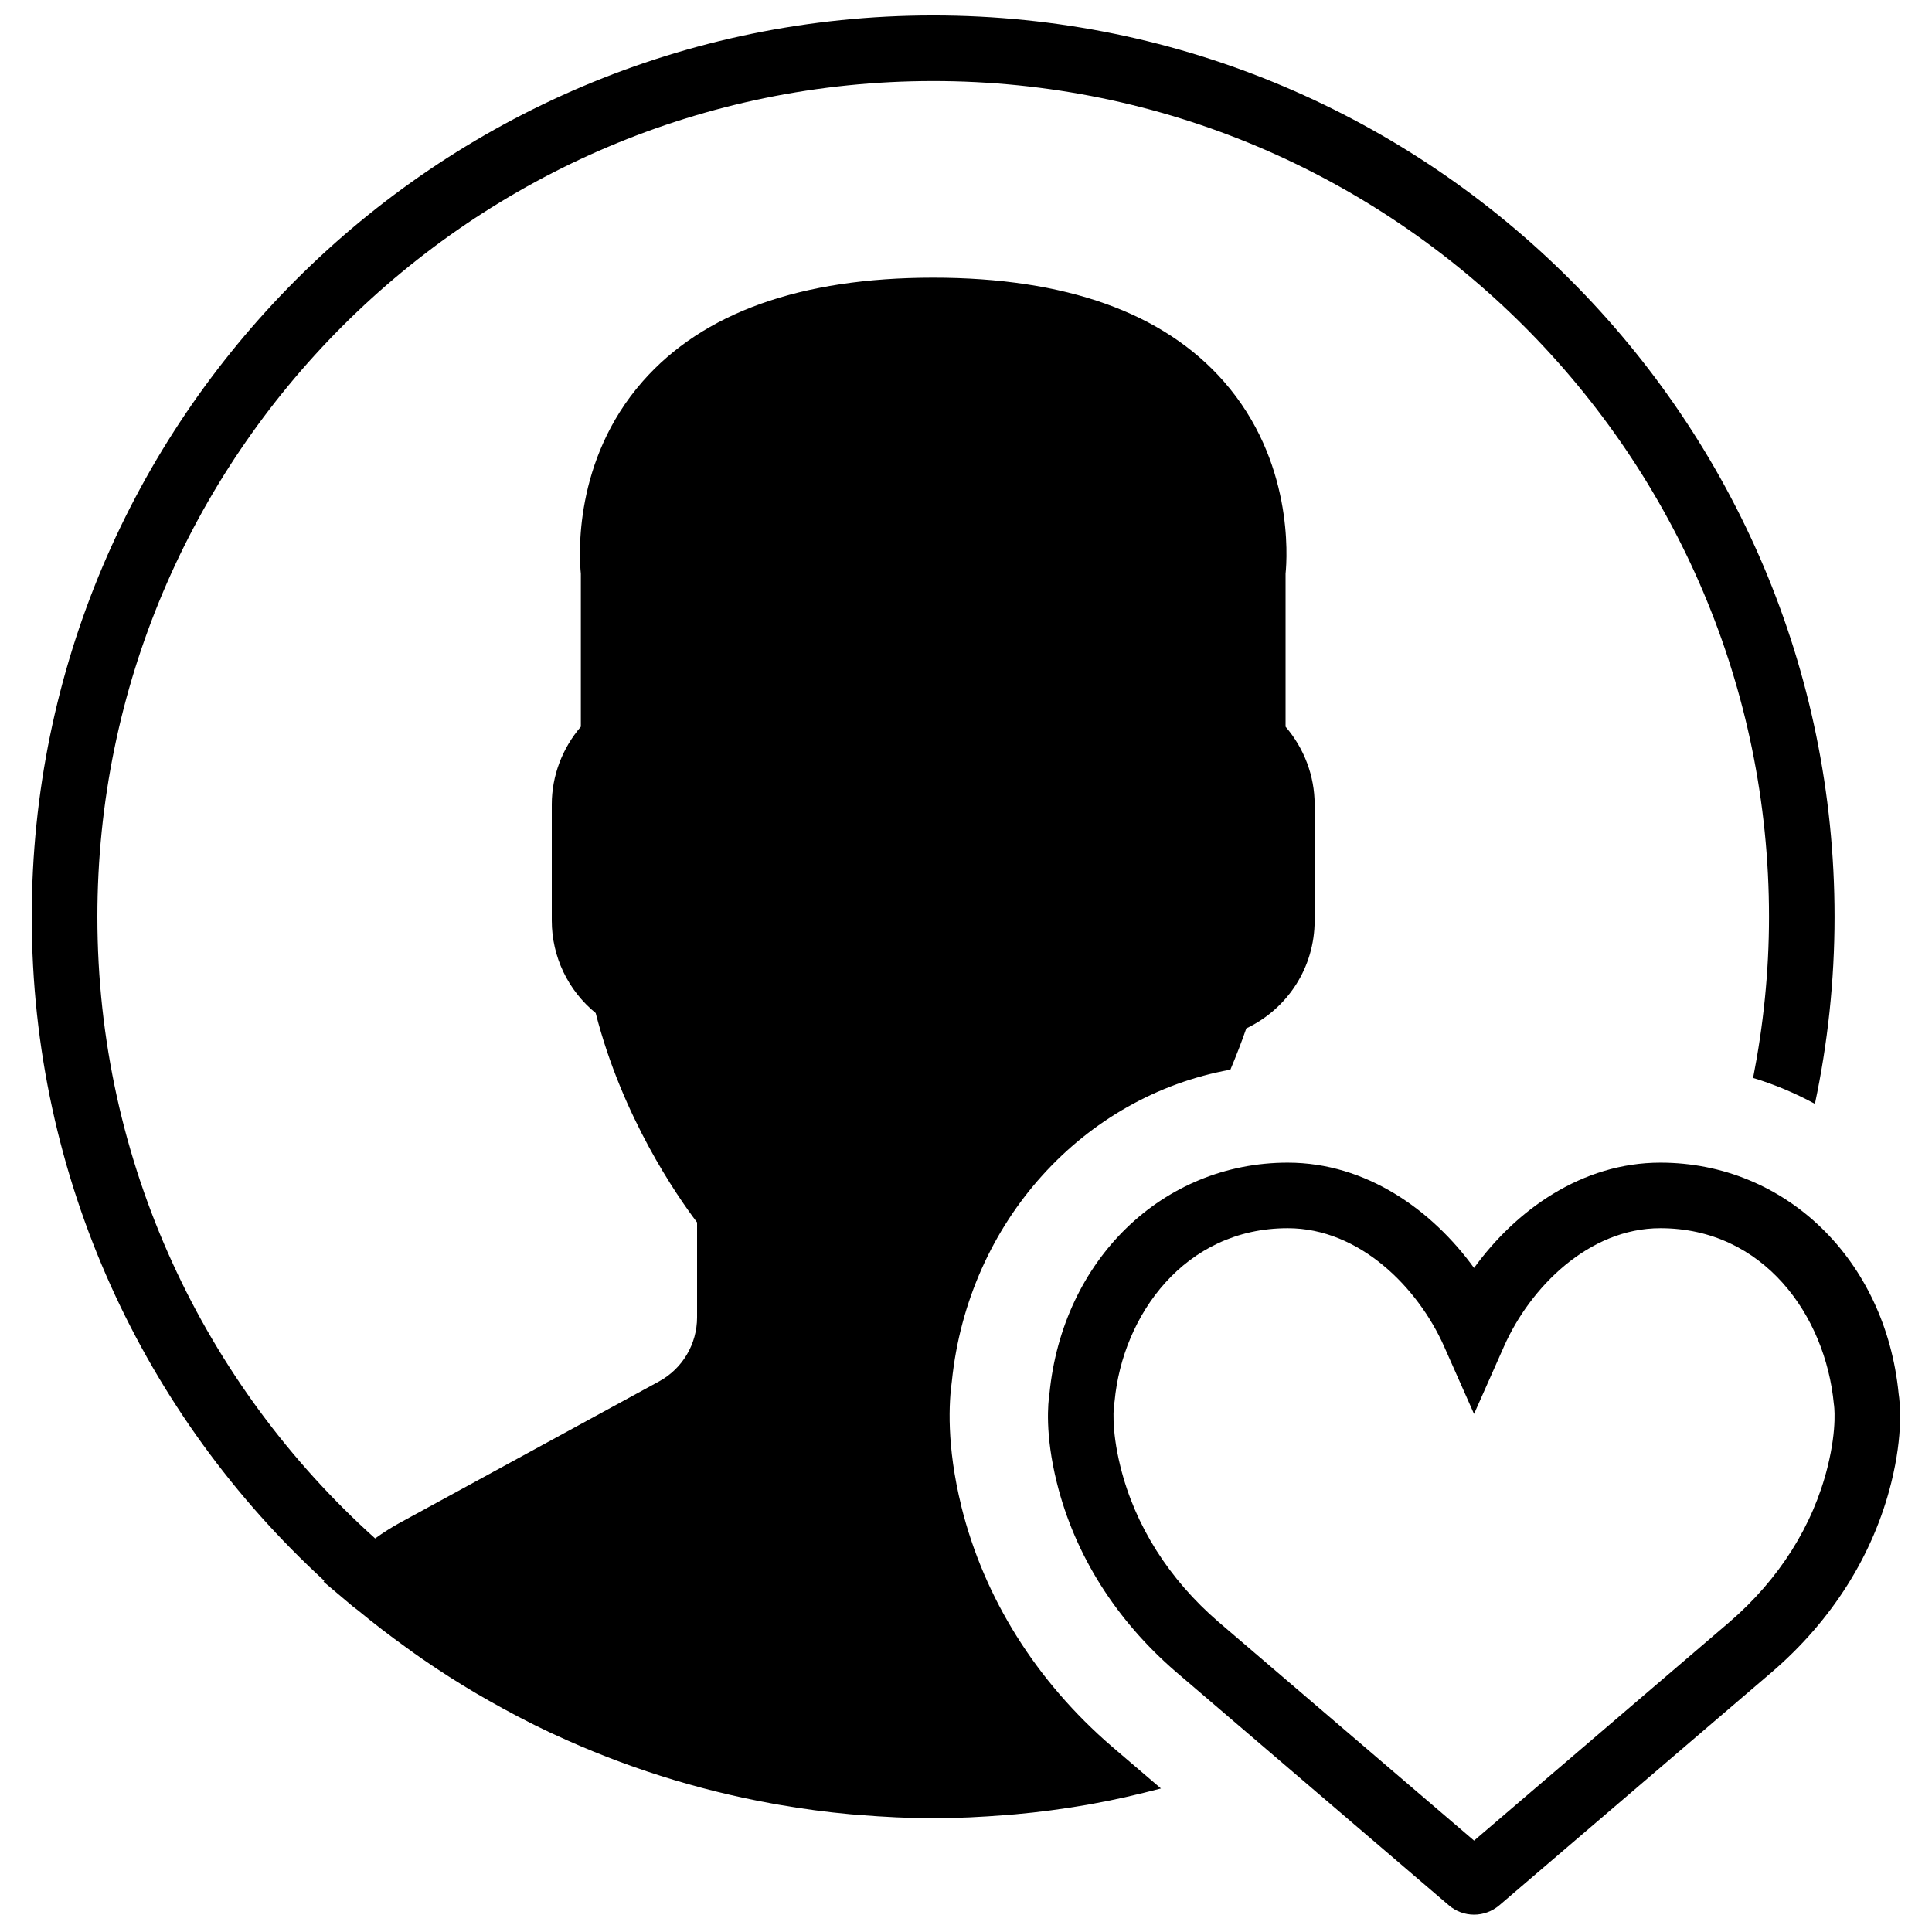 <?xml version="1.0" encoding="UTF-8"?>
<!-- Uploaded to: SVG Repo, www.svgrepo.com, Generator: SVG Repo Mixer Tools -->
<svg width="800px" height="800px" version="1.1" viewBox="144 144 512 512" xmlns="http://www.w3.org/2000/svg">
 <defs>
  <clipPath id="b">
   <path d="m421 452h227v199.9h-227z"/>
  </clipPath>
  <clipPath id="a">
   <path d="m152 148.09h479v477.91h-479z"/>
  </clipPath>
 </defs>
 <g>
  <g clip-path="url(#b)">
   <path d="m647.16 513.38c-3.465-35.52-29.977-61.266-63.148-61.266-20.812 0-38.289 12.594-49.375 27.91-11.082-15.316-28.559-27.91-49.371-27.91-33.168 0-59.688 25.738-63.152 61.254-0.363 2.312-1.258 10.598 1.957 23.535 4.731 19.082 15.633 36.402 31.539 50.129l72.348 61.891c1.859 1.605 4.238 2.481 6.688 2.481 2.418 0 4.769-0.859 6.672-2.465l72.367-61.926c15.879-13.68 26.781-31.02 31.523-50.102 3.203-12.945 2.316-21.203 1.953-23.531zm-18.824 19.344c-3.863 15.574-12.848 29.801-25.973 41.105l-67.719 57.953-67.707-57.938c-13.152-11.336-22.145-25.547-26-41.129-2.625-10.539-1.684-16.488-1.684-16.488l0.129-0.91c2.129-22.77 18.57-45.832 45.883-45.832 19.02 0 34.52 15.73 41.434 31.324l7.938 17.902 7.941-17.902c6.914-15.594 22.41-31.324 41.434-31.324 27.309 0 43.754 23.062 45.984 46.629 0.027 0.062 0.98 5.996-1.66 16.609z" fill-rule="evenodd"/>
  </g>
  <g clip-path="url(#a)">
   <path d="m398.77 543.18c-3.996-16.141-3.281-27.711-2.512-33.184 4.356-42.309 34.973-75.535 73.809-82.52 1.504-3.586 2.93-7.227 4.215-10.945 10.996-5.227 18.109-16.191 18.109-28.566v-30.793c0-7.531-2.769-14.848-7.703-20.59v-40.531c0.449-4.516 2.051-29.957-16.355-50.945-16.012-18.266-41.922-27.516-77.023-27.516s-61.012 9.25-77.023 27.516c-18.406 20.988-16.809 46.438-16.355 50.945v40.531c-4.934 5.742-7.703 13.059-7.703 20.59v30.793c0 9.555 4.289 18.484 11.637 24.504 7.039 27.559 21.516 48.426 26.867 55.488v25.137c0 7.098-3.863 13.613-10.094 17.008l-68.684 37.457c-2.195 1.199-4.359 2.578-6.539 4.144-45.152-40.586-73.609-99.391-73.609-164.73 0-122.13 99.363-221.5 221.5-221.5 122.13 0 221.5 99.375 221.5 221.5 0 14.609-1.504 28.875-4.215 42.695 5.715 1.719 11.18 4.039 16.383 6.859 3.387-15.992 5.203-32.562 5.203-49.555 0-131.71-107.16-238.88-238.88-238.88s-238.88 107.16-238.88 238.88c0 69.57 29.914 132.28 77.535 175.97l-0.234 0.207 7.746 6.535c0.504 0.414 1.051 0.773 1.547 1.188 4.125 3.414 8.383 6.664 12.727 9.789 1.414 1.027 2.812 2.043 4.246 3.023 4.641 3.207 9.398 6.231 14.262 9.105 1.062 0.625 2.129 1.23 3.199 1.84 5.324 3.031 10.762 5.891 16.328 8.512 0.41 0.191 0.816 0.367 1.234 0.559 18.145 8.434 37.516 14.625 57.766 18.285 0.539 0.094 1.066 0.188 1.598 0.285 6.289 1.094 12.648 1.953 19.082 2.535 0.785 0.078 1.574 0.121 2.356 0.184 6.438 0.52 12.918 0.859 19.484 0.859 6.504 0 12.934-0.328 19.301-0.844 0.809-0.066 1.617-0.113 2.422-0.191 6.387-0.57 12.691-1.422 18.922-2.492 0.539-0.094 1.074-0.199 1.621-0.293 6.125-1.098 12.145-2.512 18.105-4.066l-13.012-11.129c-20.059-17.301-33.844-39.297-39.898-63.652" fill-rule="evenodd"/>
  </g>
 </g>
</svg>